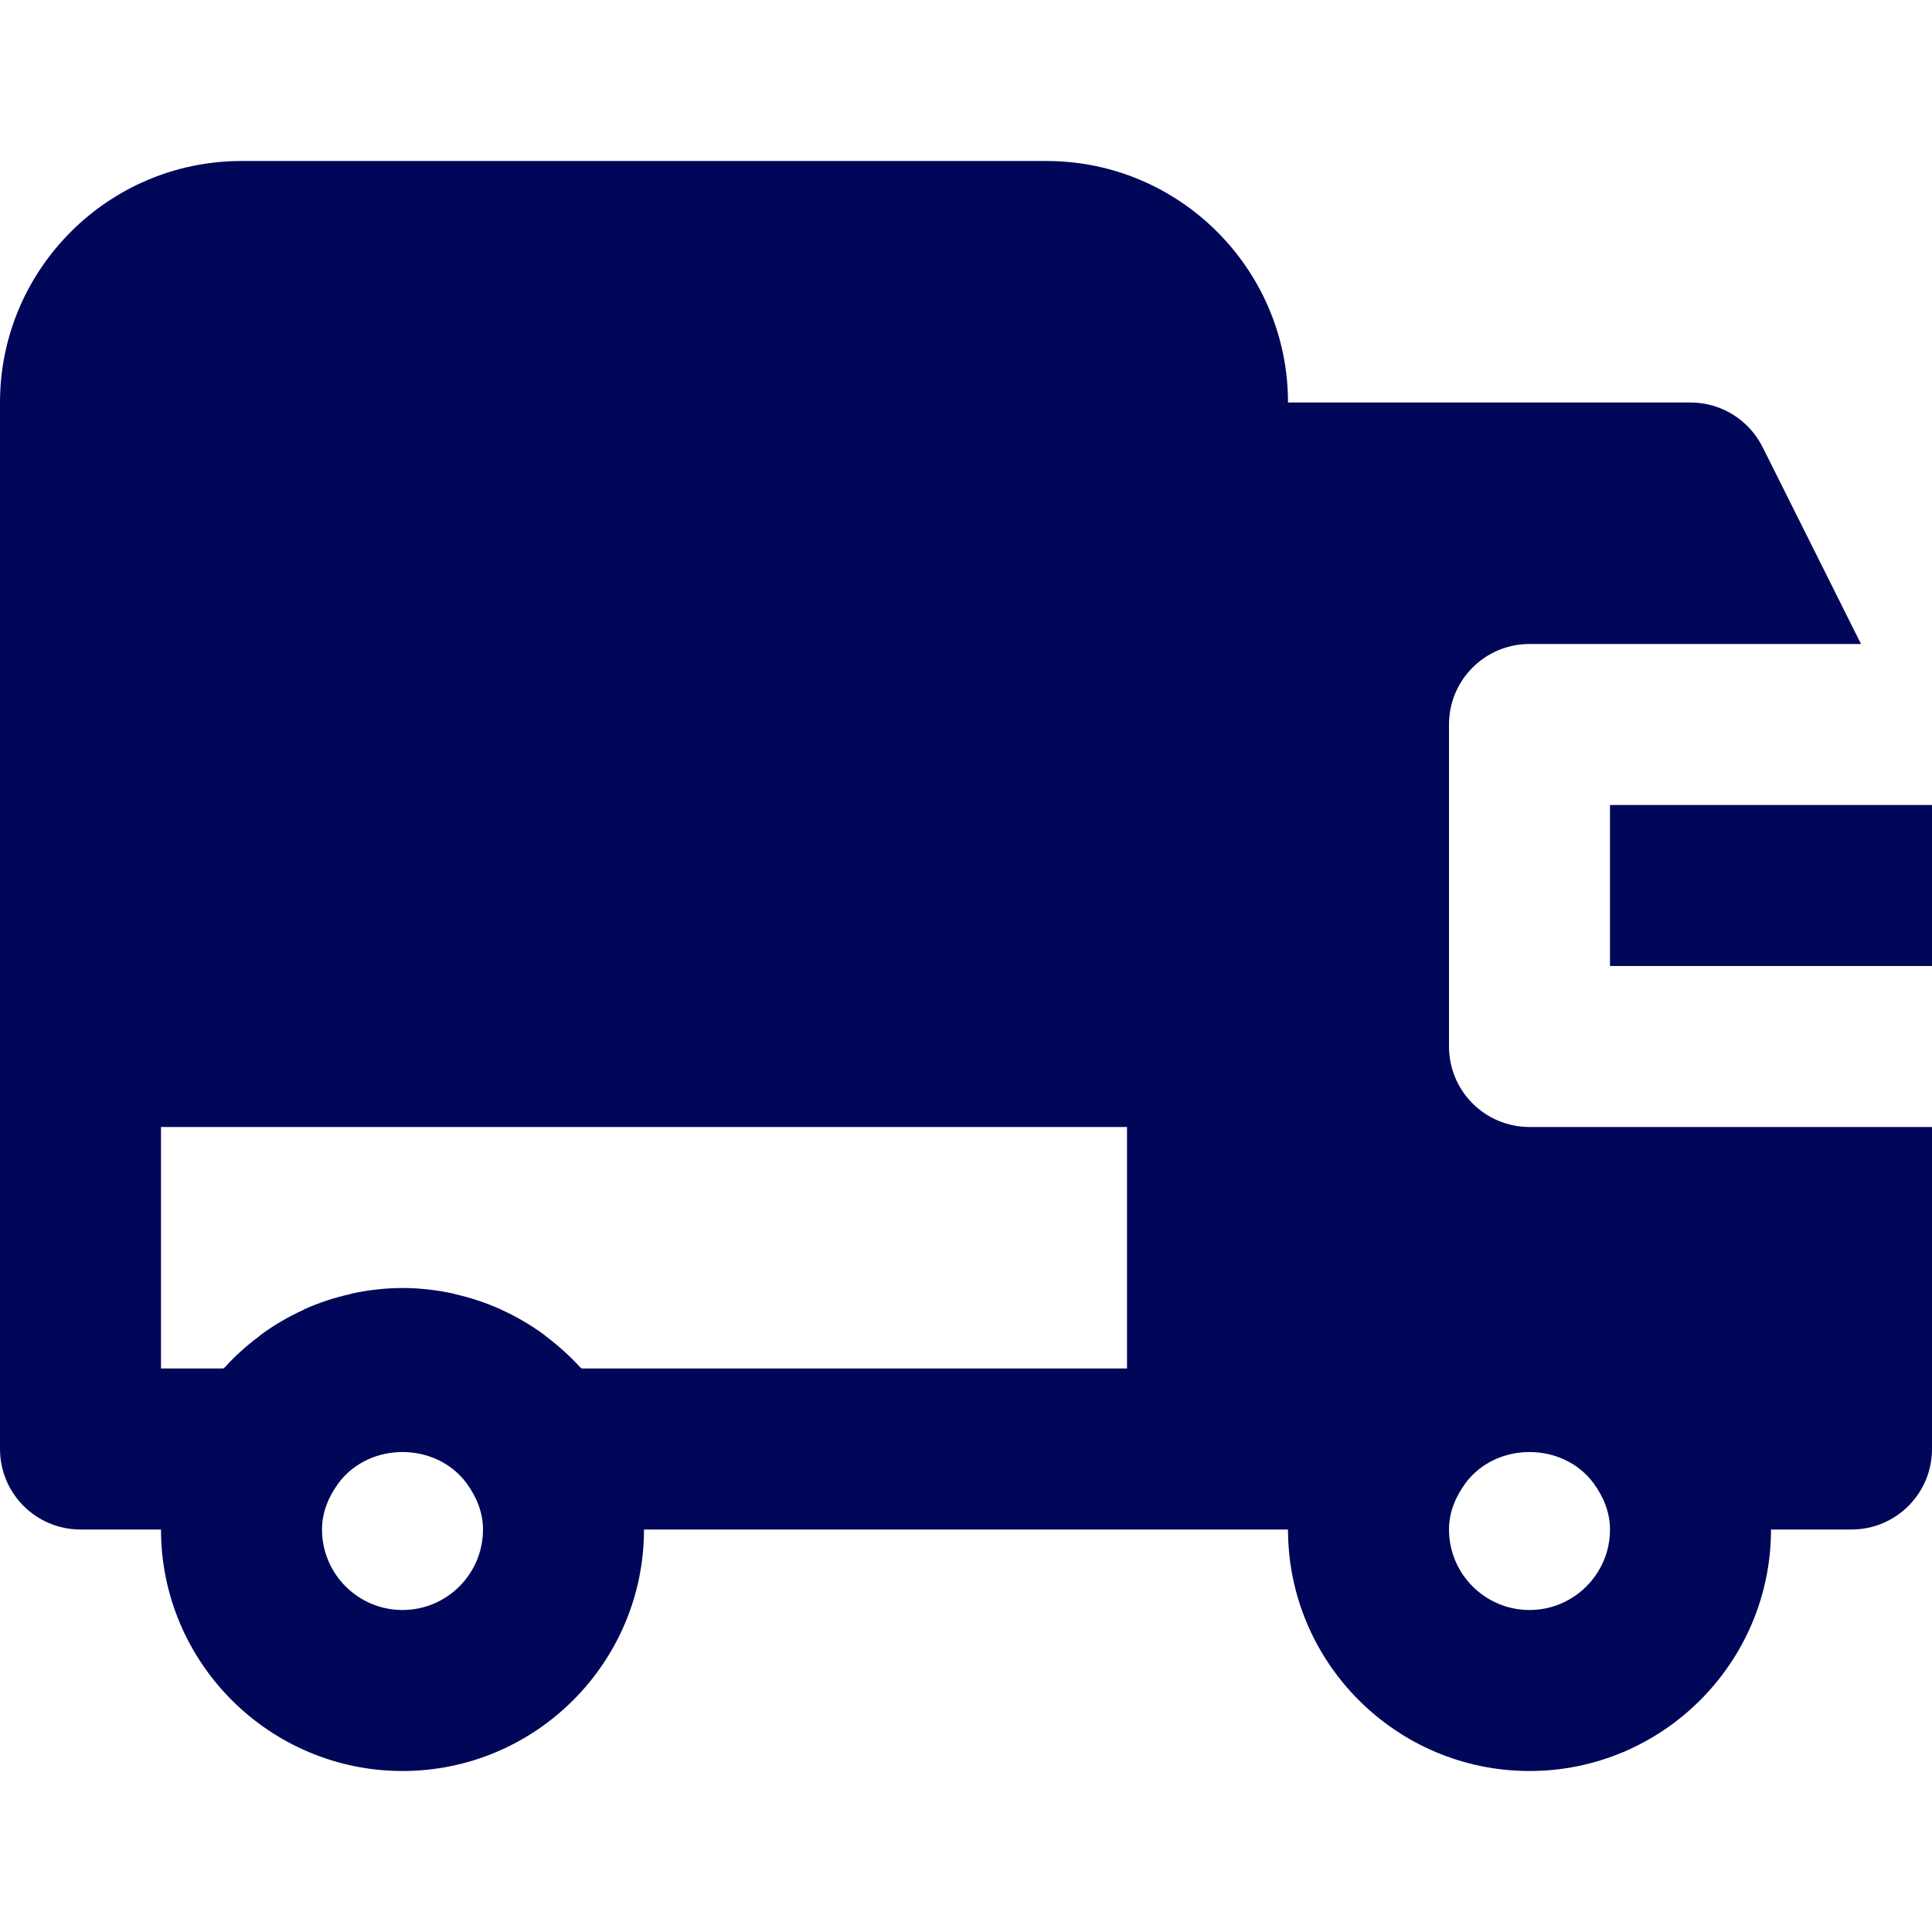 <svg width="24" height="24" viewBox="0 0 24 24" fill="none" xmlns="http://www.w3.org/2000/svg">
<path d="M24 10H20V12H24V10Z" fill="#000758"/>
<path d="M18 13V9C18 8.448 18.447 8 19 8H23.118L21.895 5.553C21.725 5.214 21.379 5 21 5H16C16 3.346 14.654 2 13 2H3C1.346 2 0 3.346 0 5V13V18C0 18.552 0.447 19 1 19H2C2 20.654 3.346 22 5 22C6.654 22 8 20.654 8 19H15H16C16 20.654 17.346 22 19 22C20.654 22 22 20.654 22 19H23C23.553 19 24 18.552 24 18V14H19C18.447 14 18 13.552 18 13ZM5 20C4.448 20 4 19.551 4 19C4 18.78 4.086 18.586 4.207 18.421C4.59 17.91 5.41 17.91 5.793 18.421C5.914 18.586 6 18.78 6 19C6 19.551 5.552 20 5 20ZM14 17H7.225C7.219 16.993 7.211 16.989 7.205 16.983C7.079 16.845 6.94 16.72 6.791 16.607C6.776 16.597 6.764 16.584 6.749 16.573C6.59 16.458 6.42 16.358 6.239 16.275C6.231 16.272 6.225 16.267 6.217 16.264C6.038 16.184 5.85 16.121 5.655 16.077C5.645 16.075 5.635 16.07 5.625 16.068C5.423 16.025 5.215 16 5 16C4.785 16 4.577 16.025 4.375 16.068C4.365 16.07 4.356 16.074 4.346 16.077C4.15 16.12 3.962 16.183 3.783 16.263C3.775 16.267 3.768 16.272 3.76 16.276C3.58 16.358 3.41 16.458 3.251 16.573C3.237 16.584 3.224 16.596 3.21 16.607C3.06 16.719 2.921 16.844 2.795 16.983C2.789 16.989 2.781 16.993 2.775 17H2V14H14V17ZM19.793 18.421C19.914 18.586 20 18.78 20 19C20 19.551 19.552 20 19 20C18.448 20 18 19.551 18 19C18 18.78 18.086 18.586 18.207 18.421C18.59 17.91 19.41 17.91 19.793 18.421Z" fill="#000758"/>
</svg>
